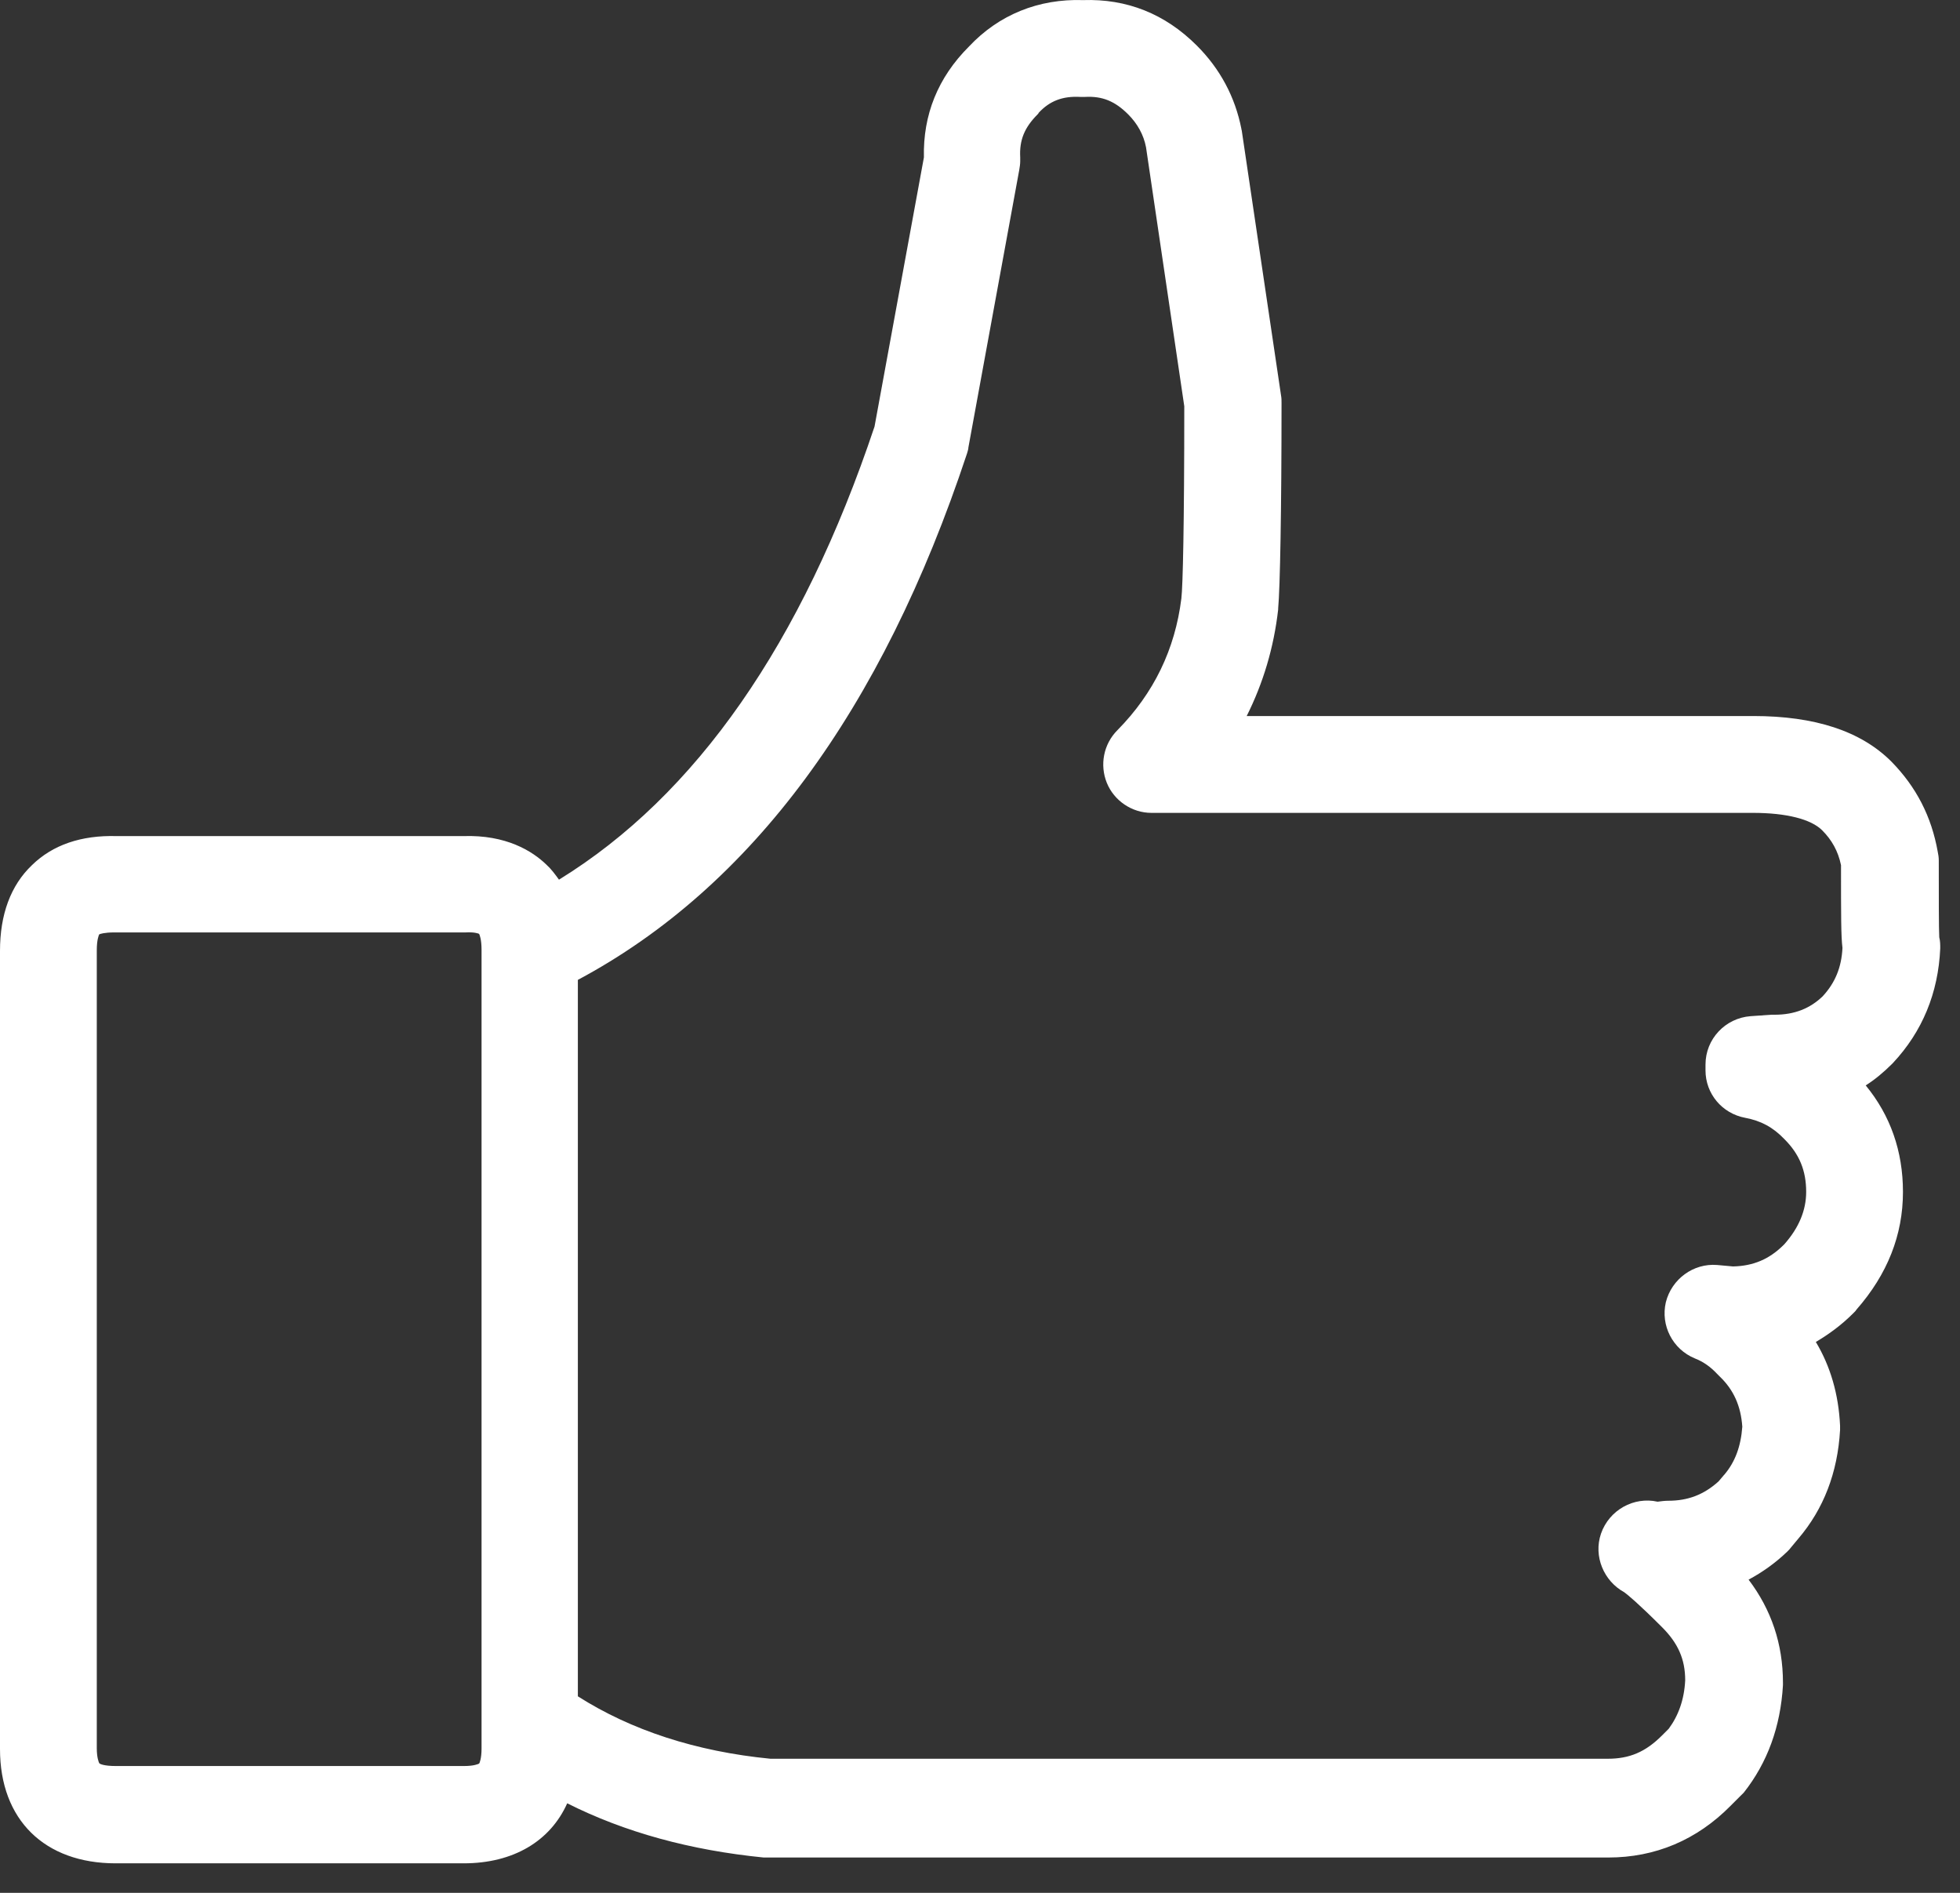 <svg width="58" height="56" viewBox="0 0 58 56" fill="none" xmlns="http://www.w3.org/2000/svg">
<rect x="0" y="0" width="58" height="56" fill="#333333" stroke="none"/>
<path d="M57.372 25.452C57.372 25.366 57.358 25.28 57.343 25.209C57.157 24.149 56.699 23.275 55.969 22.531C55.066 21.628 53.706 21.184 51.887 21.184H36.892C37.379 20.211 37.694 19.165 37.823 18.034C37.823 18.019 37.823 18.019 37.823 18.005C37.88 17.404 37.923 15.069 37.923 11.918C37.923 11.847 37.923 11.775 37.909 11.704L36.749 3.884C36.749 3.855 36.735 3.841 36.735 3.812C36.549 2.867 36.105 2.037 35.417 1.349C34.472 0.404 33.341 -0.04 32.052 0.003C30.734 -0.04 29.56 0.432 28.672 1.378C27.755 2.294 27.311 3.397 27.34 4.657L25.879 12.62C23.731 19.036 20.594 23.533 16.541 26.025C16.427 25.868 16.312 25.71 16.169 25.581C15.754 25.18 14.98 24.693 13.706 24.736H3.451C2.406 24.707 1.561 24.994 0.945 25.596C0.315 26.197 0 27.056 0 28.13V51.747C0 53.838 1.318 55.127 3.423 55.127H13.72C15.195 55.127 16.284 54.468 16.785 53.351C18.489 54.21 20.437 54.74 22.599 54.955C22.642 54.955 22.685 54.955 22.728 54.955H47.591C48.98 54.955 50.211 54.439 51.214 53.422L51.486 53.15C51.529 53.107 51.558 53.079 51.601 53.036C52.302 52.148 52.689 51.088 52.761 49.856C52.761 49.828 52.761 49.813 52.761 49.785C52.761 48.639 52.417 47.622 51.744 46.734C52.145 46.519 52.532 46.247 52.889 45.904C52.932 45.861 52.975 45.818 53.004 45.775L53.219 45.517C53.964 44.643 54.379 43.569 54.451 42.309C54.451 42.266 54.451 42.223 54.451 42.18C54.408 41.249 54.164 40.418 53.734 39.702C54.121 39.473 54.494 39.201 54.837 38.857L54.88 38.814C54.895 38.8 54.923 38.771 54.938 38.743C55.854 37.697 56.312 36.537 56.312 35.263C56.312 34.059 55.94 33 55.21 32.112C55.482 31.94 55.739 31.725 55.983 31.482C55.997 31.467 55.997 31.467 56.012 31.453C56.885 30.522 57.358 29.376 57.415 28.059C57.415 27.944 57.415 27.844 57.386 27.729C57.372 27.472 57.372 26.541 57.372 25.452ZM14.25 51.732C14.25 52.019 14.193 52.162 14.178 52.176C14.15 52.191 14.021 52.248 13.734 52.248H3.423C3.093 52.248 2.95 52.191 2.936 52.162C2.922 52.133 2.864 52.004 2.864 51.718V28.116C2.864 27.801 2.922 27.672 2.936 27.643C2.965 27.629 3.093 27.586 3.38 27.586C3.394 27.586 3.409 27.586 3.423 27.586H13.72C13.734 27.586 13.749 27.586 13.777 27.586C14.035 27.572 14.15 27.615 14.178 27.629C14.193 27.658 14.25 27.787 14.25 28.102V50.959V51.732ZM53.935 29.477C53.563 29.835 53.104 30.021 52.517 30.021C52.489 30.021 52.446 30.021 52.417 30.021L51.801 30.064C51.056 30.121 50.469 30.737 50.469 31.496V31.668C50.469 32.355 50.956 32.942 51.644 33.071C52.102 33.157 52.46 33.343 52.804 33.702C53.248 34.145 53.448 34.632 53.448 35.263C53.448 35.807 53.233 36.322 52.804 36.809L52.789 36.824C52.36 37.253 51.887 37.454 51.285 37.468L50.813 37.425C50.111 37.368 49.467 37.84 49.295 38.528C49.137 39.215 49.495 39.917 50.154 40.189C50.412 40.289 50.627 40.447 50.813 40.647C50.842 40.676 50.87 40.705 50.899 40.733C51.3 41.12 51.515 41.593 51.558 42.209C51.515 42.796 51.343 43.254 51.028 43.626L51.013 43.641L50.856 43.827C50.412 44.228 49.939 44.4 49.366 44.4C49.266 44.4 49.152 44.414 49.051 44.428C48.35 44.271 47.619 44.672 47.376 45.374C47.147 46.047 47.462 46.777 48.063 47.106C48.163 47.178 48.478 47.436 49.18 48.138C49.653 48.61 49.868 49.083 49.868 49.713C49.839 50.286 49.667 50.758 49.381 51.145L49.18 51.346C48.693 51.833 48.221 52.033 47.576 52.033H22.8C20.594 51.818 18.675 51.188 17.1 50.186V28.99C22.227 26.254 26.094 21.027 28.614 13.422C28.629 13.365 28.657 13.293 28.657 13.236L30.161 5.03C30.175 4.944 30.19 4.858 30.19 4.772V4.729C30.19 4.7 30.19 4.686 30.19 4.657C30.161 4.142 30.319 3.769 30.705 3.383C30.72 3.368 30.734 3.354 30.734 3.34C31.064 2.982 31.45 2.839 31.966 2.867C32.009 2.867 32.052 2.867 32.109 2.867C32.624 2.839 32.997 2.996 33.384 3.383C33.656 3.655 33.842 3.984 33.913 4.357L35.045 12.019C35.045 15.556 35.002 17.346 34.959 17.704C34.773 19.208 34.143 20.511 33.069 21.6C32.653 22.015 32.539 22.631 32.753 23.161C32.968 23.691 33.498 24.049 34.071 24.049H51.873C52.861 24.049 53.591 24.235 53.921 24.564C54.207 24.851 54.393 25.18 54.479 25.596C54.479 27.099 54.479 27.701 54.522 28.044C54.494 28.617 54.307 29.076 53.935 29.477Z" fill="white"/>
</svg>
